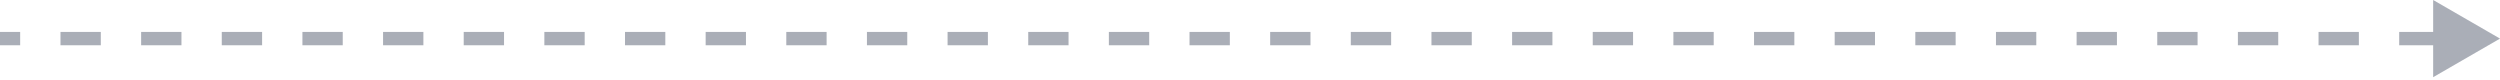 <?xml version="1.0" encoding="UTF-8"?> <svg xmlns="http://www.w3.org/2000/svg" width="374" height="12" viewBox="0 0 374 12" fill="none"><path d="M374 5.773L364 -6.51919e-05V11.547L374 5.773ZM0 5.773V6.773H3.016V5.773V4.773H0V5.773ZM9.048 5.773V6.773H15.081V5.773V4.773H9.048V5.773ZM21.113 5.773V6.773H27.145V5.773V4.773H21.113V5.773ZM33.177 5.773V6.773H39.21V5.773V4.773H33.177V5.773ZM45.242 5.773V6.773H51.274V5.773V4.773H45.242V5.773ZM57.306 5.773V6.773H63.339V5.773V4.773H57.306V5.773ZM69.371 5.773V6.773H75.403V5.773V4.773H69.371V5.773ZM81.436 5.773V6.773H87.468V5.773V4.773H81.436V5.773ZM93.5 5.773V6.773H99.532V5.773V4.773H93.5V5.773ZM105.565 5.773V6.773H111.597V5.773V4.773H105.565V5.773ZM117.629 5.773V6.773H123.661V5.773V4.773H117.629V5.773ZM129.694 5.773V6.773H135.726V5.773V4.773H129.694V5.773ZM141.758 5.773V6.773H147.79V5.773V4.773H141.758V5.773ZM153.823 5.773V6.773H159.855V5.773V4.773H153.823V5.773ZM165.887 5.773V6.773H171.919V5.773V4.773H165.887V5.773ZM177.952 5.773V6.773H183.984V5.773V4.773H177.952V5.773ZM190.016 5.773V6.773H196.048V5.773V4.773H190.016V5.773ZM202.081 5.773V6.773H208.113V5.773V4.773H202.081V5.773ZM214.145 5.773V6.773H220.177V5.773V4.773H214.145V5.773ZM226.21 5.773V6.773H232.242V5.773V4.773H226.21V5.773ZM238.274 5.773V6.773H244.306V5.773V4.773H238.274V5.773ZM250.339 5.773V6.773H256.371V5.773V4.773H250.339V5.773ZM262.403 5.773V6.773H268.435V5.773V4.773H262.403V5.773ZM274.468 5.773V6.773H280.5V5.773V4.773H274.468V5.773ZM286.532 5.773V6.773H292.564V5.773V4.773H286.532V5.773ZM298.597 5.773V6.773H304.629V5.773V4.773H298.597V5.773ZM310.661 5.773V6.773H316.694V5.773V4.773H310.661V5.773ZM322.726 5.773V6.773H328.758V5.773V4.773H322.726V5.773ZM334.79 5.773V6.773H340.823V5.773V4.773H334.79V5.773ZM346.855 5.773V6.773H352.887V5.773V4.773H346.855V5.773ZM358.919 5.773V6.773H364.952V5.773V4.773H358.919V5.773Z" fill="#575F70" fill-opacity="0.5"></path></svg> 